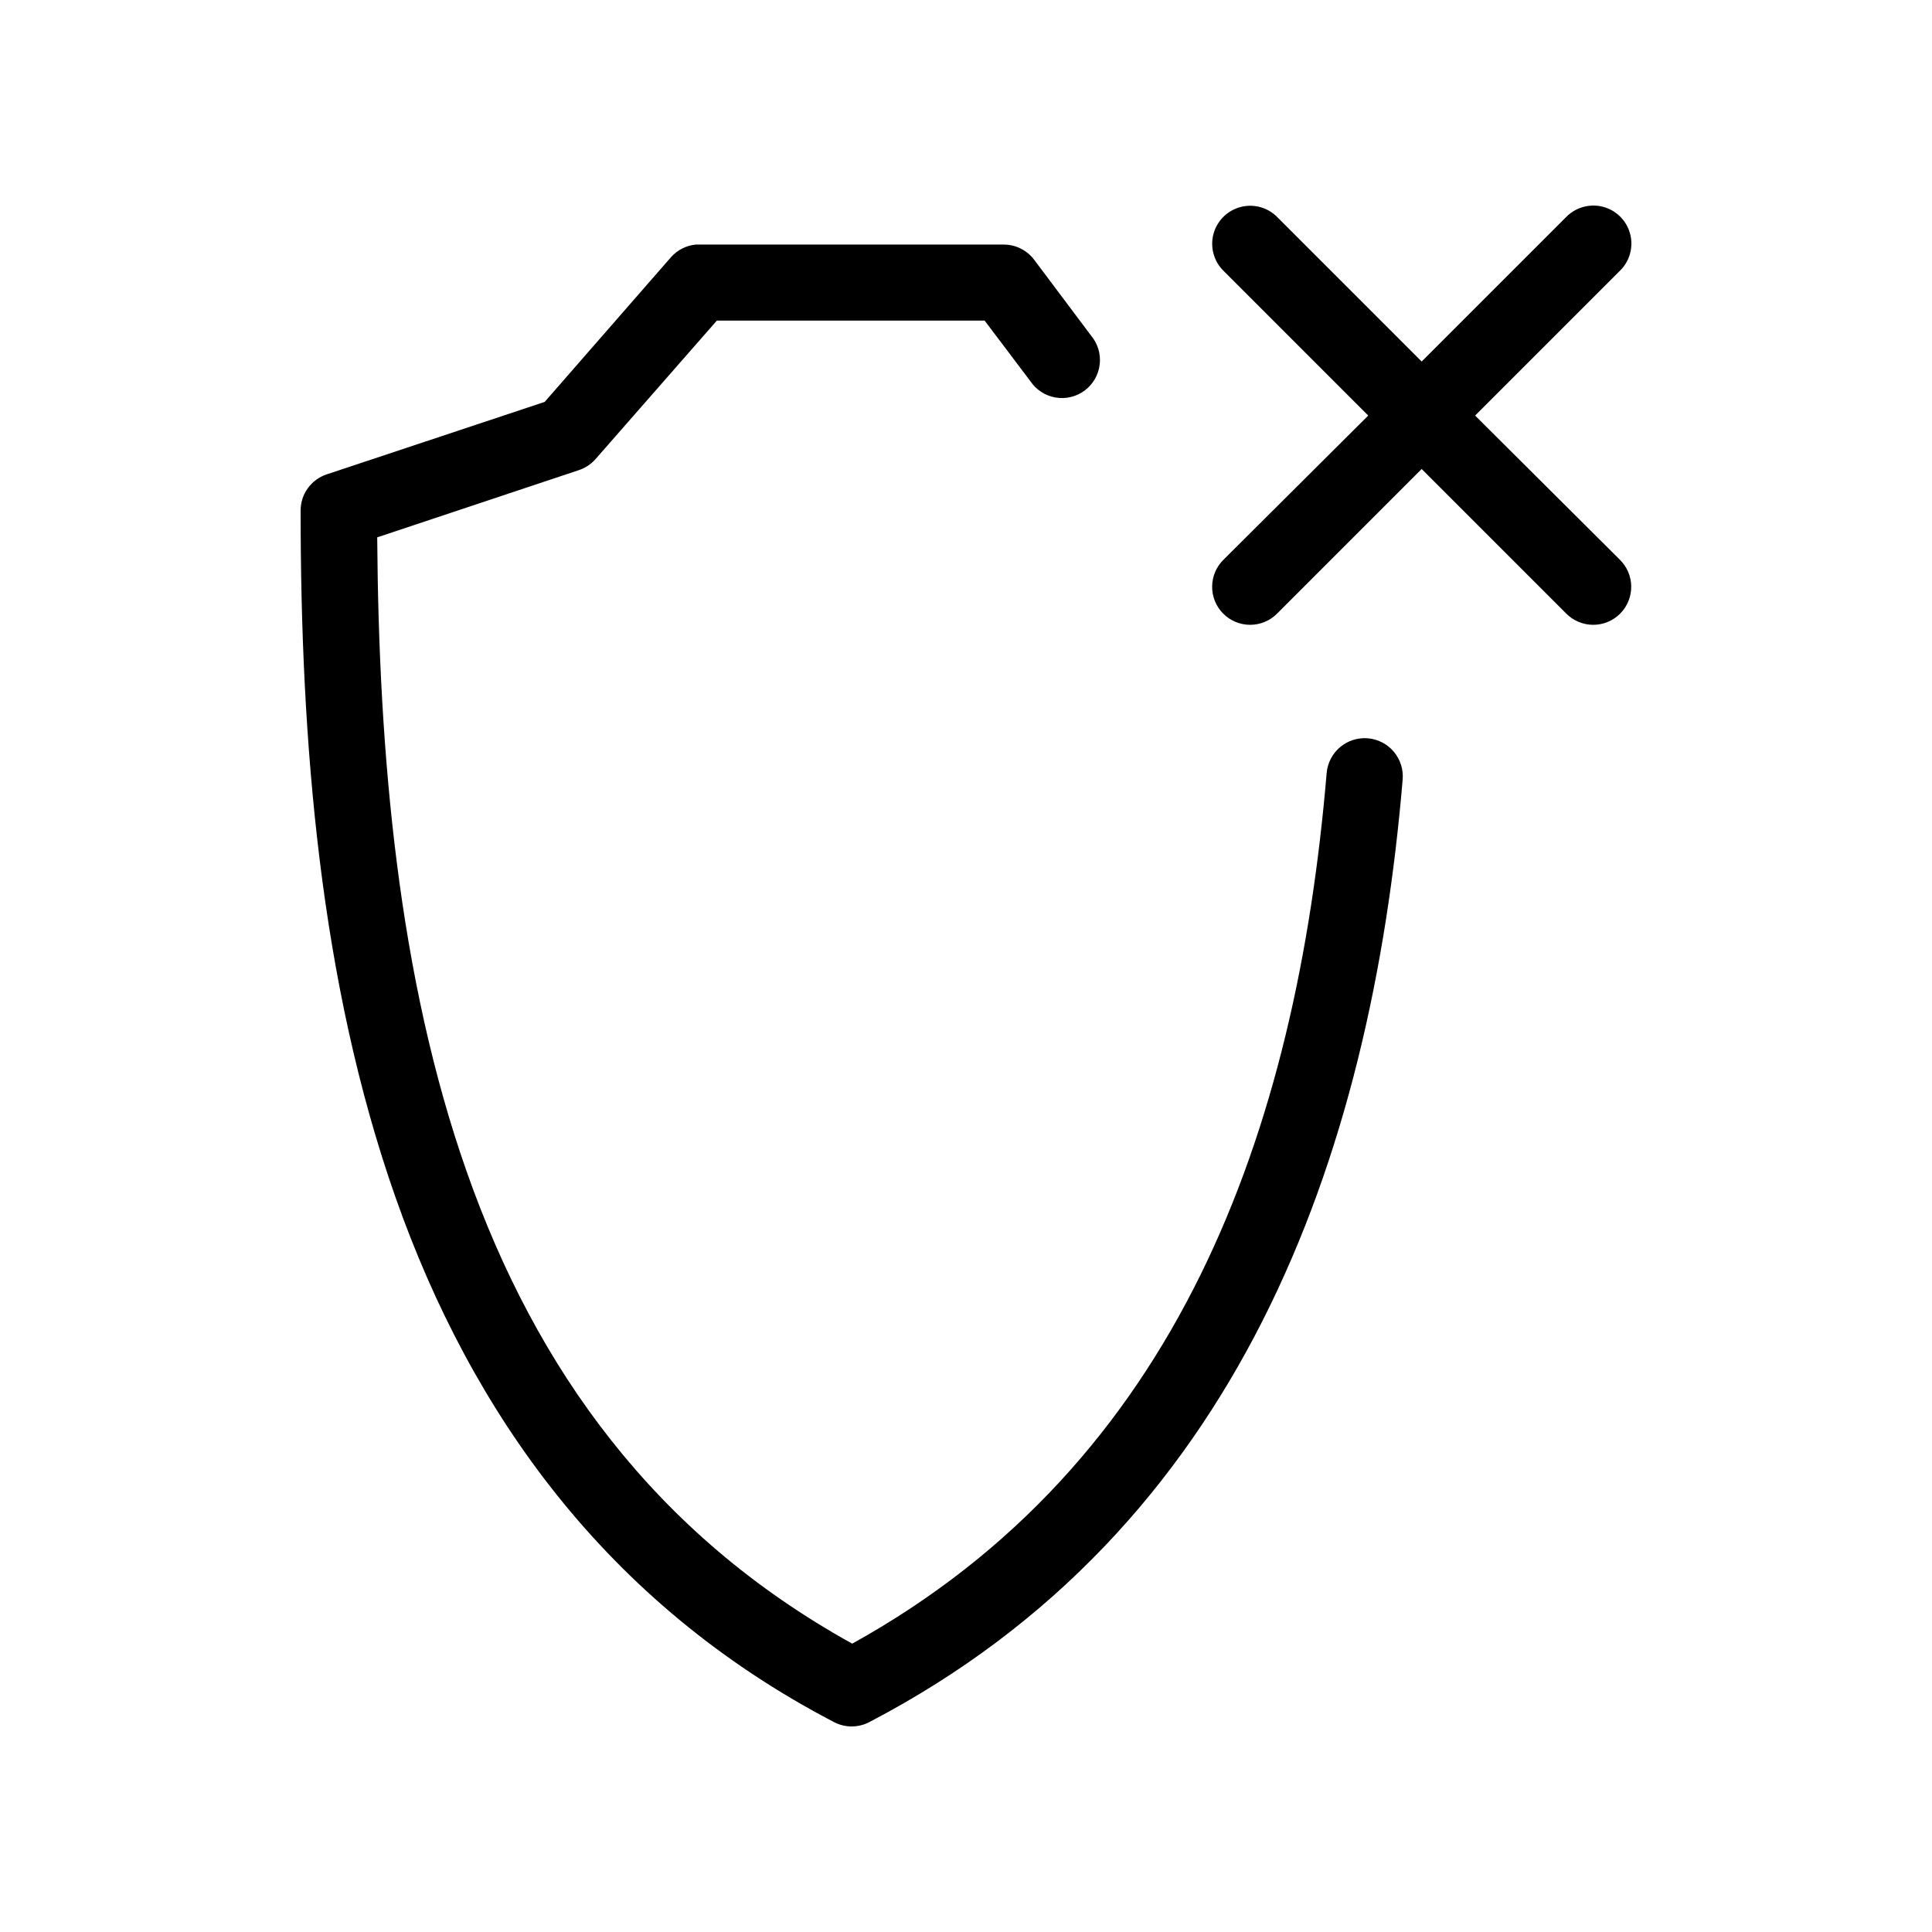 <?xml version="1.0" encoding="UTF-8"?>
<!-- Uploaded to: ICON Repo, www.iconrepo.com, Generator: ICON Repo Mixer Tools -->
<svg fill="#000000" width="800px" height="800px" version="1.1" viewBox="144 144 512 512" xmlns="http://www.w3.org/2000/svg">
 <path d="m474.34 198.58c-3.922 0.379-7.258 3.012-8.547 6.734-1.285 3.723-0.281 7.856 2.566 10.574l38.238 38.242-38.238 38.082c-1.961 1.867-3.09 4.441-3.129 7.144-0.043 2.707 1.008 5.316 2.91 7.238 1.902 1.926 4.496 3 7.203 2.988 2.703-0.012 5.293-1.109 7.176-3.051l38.238-38.242 38.238 38.242c1.887 1.941 4.473 3.039 7.18 3.051 2.703 0.012 5.301-1.062 7.203-2.988 1.902-1.922 2.949-4.531 2.91-7.238-0.043-2.703-1.168-5.277-3.129-7.144l-38.238-38.082 38.238-38.242c3.203-3.012 4.086-7.754 2.176-11.715-1.906-3.961-6.164-6.227-10.516-5.594-2.219 0.32-4.269 1.371-5.824 2.988l-38.238 38.242-38.238-38.242c-2.133-2.188-5.141-3.285-8.18-2.988zm-145.87 10.23v-0.004c-2.543 0.227-4.902 1.406-6.609 3.305l-33.516 38.398-57.75 19.199c-4.144 1.363-6.938 5.238-6.926 9.602 0 60.988 5.051 124.94 25.176 182.08s55.789 107.48 116.13 138.96h0.004c2.953 1.566 6.488 1.566 9.441 0 97.797-51.027 132.83-149.16 141.3-249.75v0.004c0.23-2.672-0.609-5.328-2.336-7.379-1.723-2.055-4.195-3.336-6.867-3.566s-5.328 0.613-7.379 2.34c-2.051 1.73-3.332 4.199-3.559 6.875-8.027 95.25-39.457 182.95-125.73 230.71-52.426-29.02-83.801-72.934-102.12-124.95-18.156-51.543-23.363-110.57-23.762-168.23l53.344-17.781v-0.004c1.691-0.539 3.211-1.516 4.406-2.832l32.258-36.824h70.965l12.117 16.051h0.004c1.539 2.305 3.961 3.875 6.691 4.336 2.734 0.461 5.539-0.223 7.75-1.891 2.211-1.672 3.637-4.18 3.941-6.934 0.305-2.758-0.539-5.516-2.332-7.629l-15.105-20.145h-0.004c-1.914-2.488-4.883-3.945-8.023-3.934h-80.57 0.004c-0.316-0.016-0.629-0.016-0.945 0z"/>
</svg>